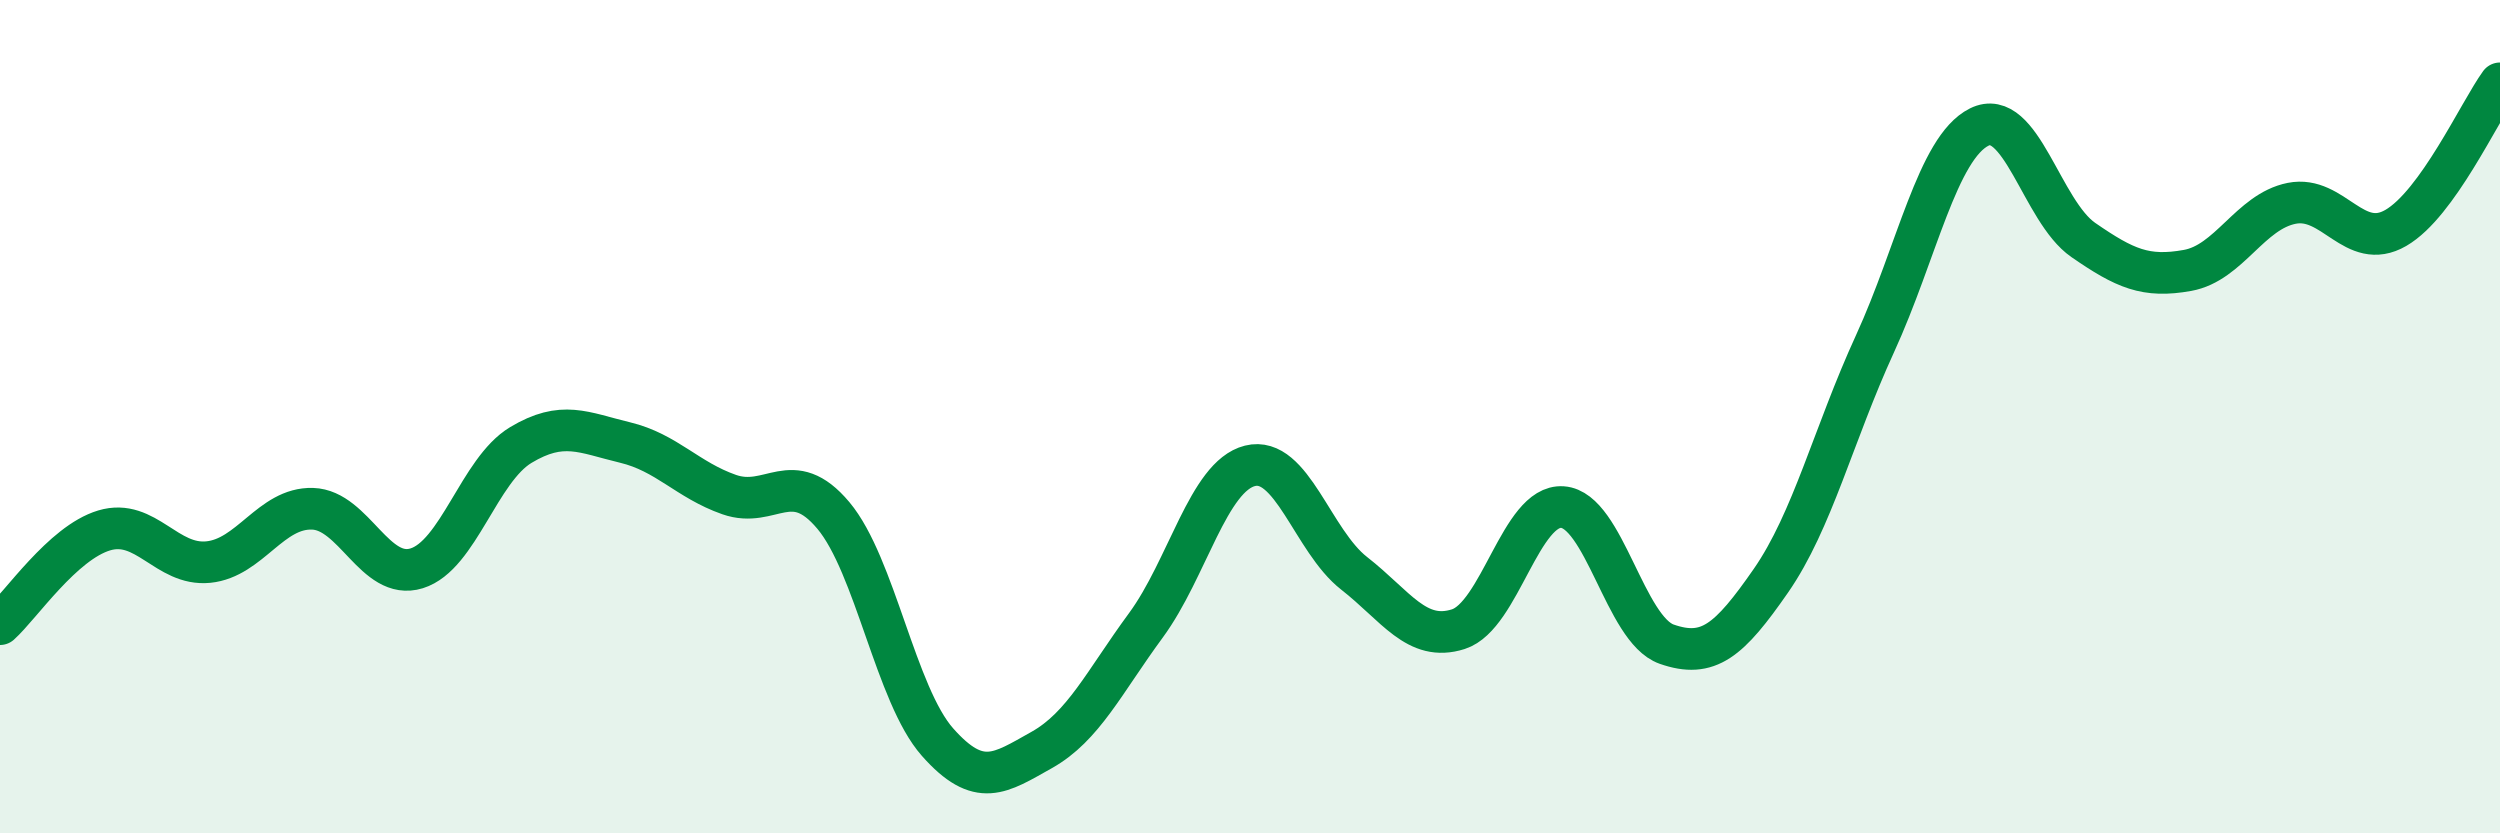 
    <svg width="60" height="20" viewBox="0 0 60 20" xmlns="http://www.w3.org/2000/svg">
      <path
        d="M 0,14.98 C 0.5,14.53 1.5,13.03 2.5,12.73 C 3.5,12.43 4,13.59 5,13.49 C 6,13.39 6.5,12.18 7.5,12.21 C 8.5,12.24 9,13.95 10,13.64 C 11,13.33 11.5,11.28 12.5,10.68 C 13.5,10.08 14,10.38 15,10.62 C 16,10.86 16.5,11.52 17.5,11.87 C 18.5,12.22 19,11.18 20,12.37 C 21,13.56 21.5,16.68 22.5,17.81 C 23.5,18.94 24,18.56 25,18 C 26,17.44 26.5,16.37 27.5,15.01 C 28.5,13.65 29,11.43 30,11.18 C 31,10.93 31.5,12.98 32.5,13.76 C 33.5,14.54 34,15.42 35,15.1 C 36,14.78 36.5,12.1 37.5,12.17 C 38.5,12.24 39,15.11 40,15.46 C 41,15.81 41.5,15.38 42.5,13.94 C 43.5,12.5 44,10.43 45,8.25 C 46,6.07 46.5,3.55 47.5,3.05 C 48.5,2.55 49,5.07 50,5.76 C 51,6.45 51.5,6.67 52.5,6.49 C 53.5,6.31 54,5.08 55,4.88 C 56,4.68 56.5,6.05 57.5,5.47 C 58.5,4.89 59.5,2.69 60,2L60 20L0 20Z"
        fill="#008740"
        opacity="0.1"
        stroke-linecap="round"
        stroke-linejoin="round"
      />
      <path
        d="M 0,14.98 C 0.5,14.53 1.5,13.03 2.5,12.73 C 3.5,12.43 4,13.59 5,13.49 C 6,13.39 6.5,12.18 7.5,12.21 C 8.5,12.24 9,13.95 10,13.64 C 11,13.33 11.5,11.28 12.5,10.68 C 13.5,10.08 14,10.38 15,10.62 C 16,10.86 16.5,11.52 17.5,11.87 C 18.5,12.22 19,11.18 20,12.37 C 21,13.56 21.5,16.68 22.5,17.81 C 23.5,18.94 24,18.56 25,18 C 26,17.44 26.5,16.37 27.5,15.01 C 28.5,13.65 29,11.43 30,11.18 C 31,10.93 31.5,12.98 32.5,13.76 C 33.5,14.54 34,15.42 35,15.1 C 36,14.78 36.5,12.1 37.5,12.17 C 38.5,12.24 39,15.11 40,15.46 C 41,15.81 41.5,15.38 42.5,13.94 C 43.5,12.5 44,10.43 45,8.25 C 46,6.07 46.5,3.55 47.5,3.05 C 48.5,2.55 49,5.07 50,5.76 C 51,6.45 51.5,6.67 52.5,6.49 C 53.5,6.31 54,5.08 55,4.88 C 56,4.68 56.5,6.05 57.5,5.47 C 58.5,4.89 59.5,2.69 60,2"
        stroke="#008740"
        stroke-width="1"
        fill="none"
        stroke-linecap="round"
        stroke-linejoin="round"
      />
    </svg>
  